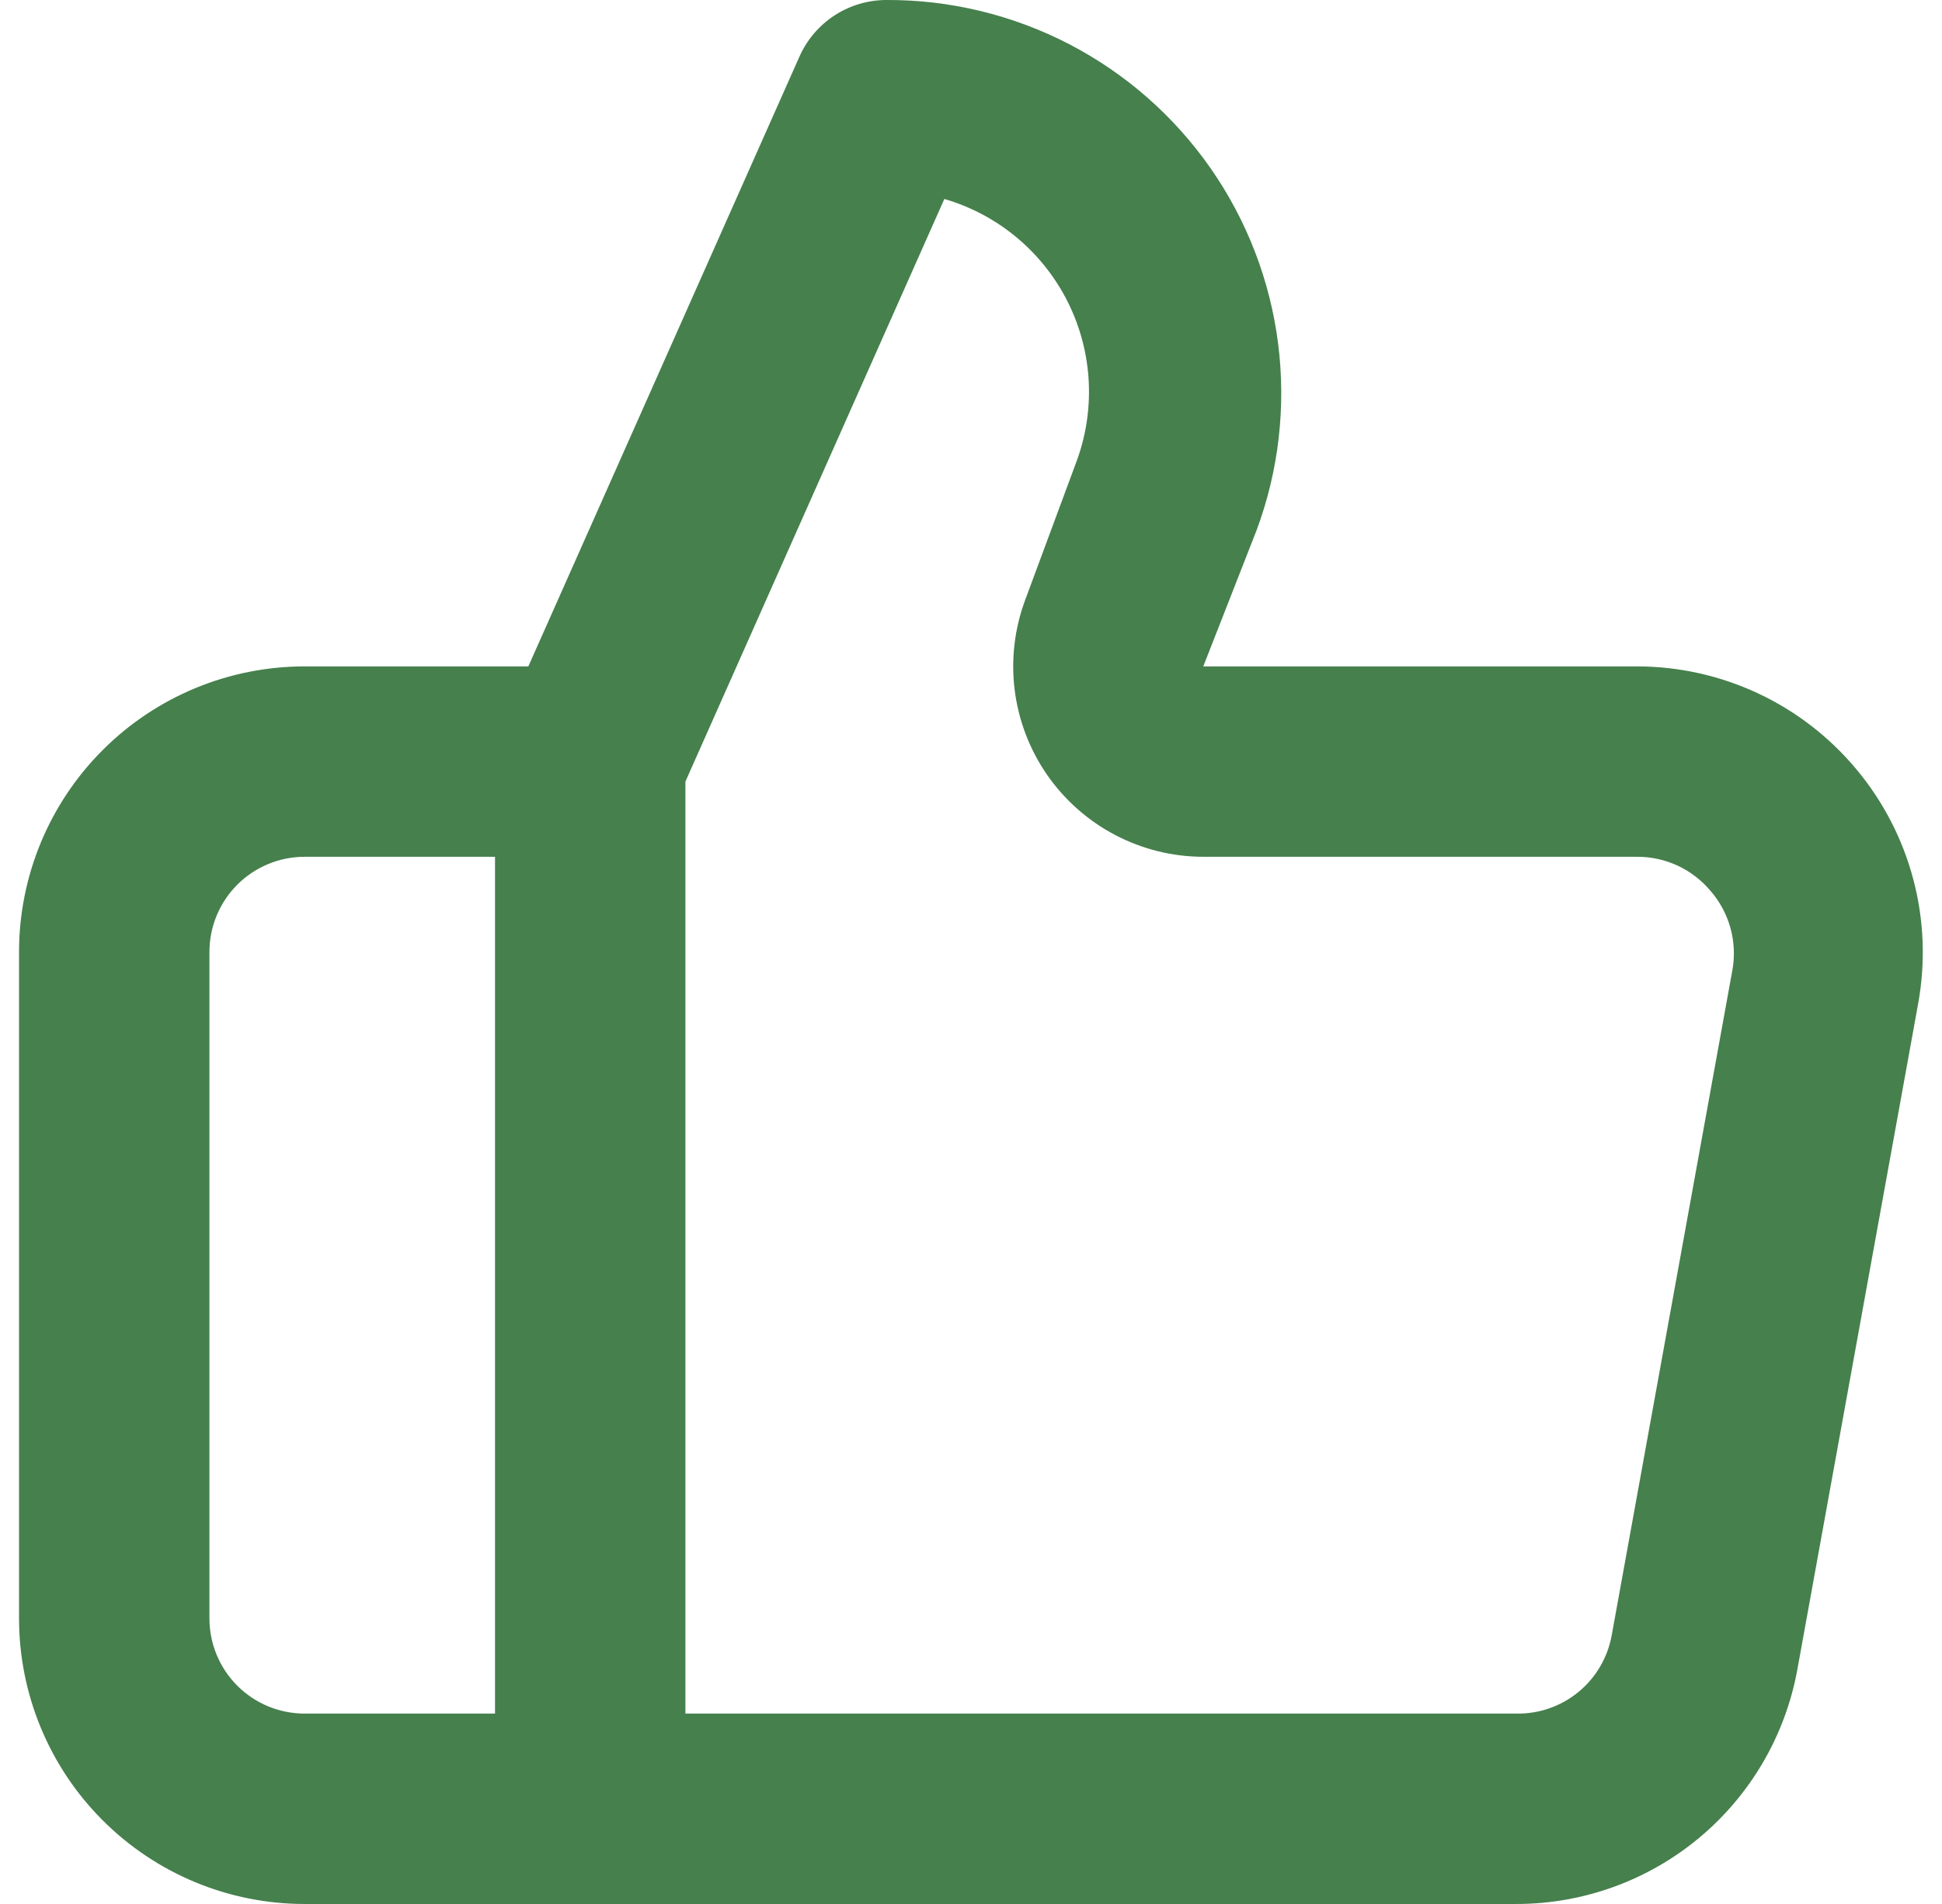 <svg width="51" height="50" viewBox="0 0 51 50" fill="none" xmlns="http://www.w3.org/2000/svg">
<path d="M48.75 20.2C48.047 19.357 47.169 18.678 46.175 18.211C45.181 17.745 44.098 17.502 43 17.5H31.6L33 13.925C33.582 12.36 33.776 10.677 33.565 9.02C33.354 7.363 32.744 5.782 31.788 4.413C30.832 3.044 29.558 1.927 28.075 1.158C26.592 0.39 24.945 -0.008 23.275 -1.05922e-05C22.794 0.001 22.324 0.141 21.92 0.402C21.517 0.664 21.197 1.036 21 1.475L13.875 17.5H8C6.011 17.5 4.103 18.29 2.697 19.697C1.29 21.103 0.5 23.011 0.5 25V42.5C0.5 44.489 1.29 46.397 2.697 47.803C4.103 49.21 6.011 50 8 50H39.825C41.58 49.999 43.278 49.384 44.626 48.26C45.973 47.136 46.884 45.576 47.2 43.85L50.375 26.35C50.571 25.268 50.528 24.157 50.247 23.094C49.966 22.031 49.455 21.043 48.75 20.2ZM13 45H8C7.337 45 6.701 44.737 6.232 44.268C5.763 43.799 5.5 43.163 5.5 42.5V25C5.5 24.337 5.763 23.701 6.232 23.232C6.701 22.763 7.337 22.5 8 22.5H13V45ZM45.5 25.45L42.325 42.95C42.218 43.532 41.909 44.058 41.451 44.434C40.993 44.809 40.417 45.01 39.825 45H18V20.525L24.8 5.225C25.5 5.429 26.15 5.776 26.709 6.244C27.268 6.712 27.724 7.291 28.049 7.944C28.373 8.597 28.558 9.31 28.593 10.038C28.627 10.767 28.511 11.494 28.25 12.175L26.925 15.75C26.643 16.506 26.547 17.318 26.647 18.119C26.747 18.919 27.039 19.684 27.498 20.347C27.958 21.01 28.57 21.552 29.285 21.927C29.999 22.302 30.793 22.499 31.6 22.5H43C43.367 22.499 43.73 22.58 44.063 22.735C44.396 22.891 44.69 23.118 44.925 23.4C45.166 23.678 45.342 24.006 45.442 24.361C45.541 24.715 45.561 25.087 45.5 25.45Z" fill="#46804d"/>
</svg>
